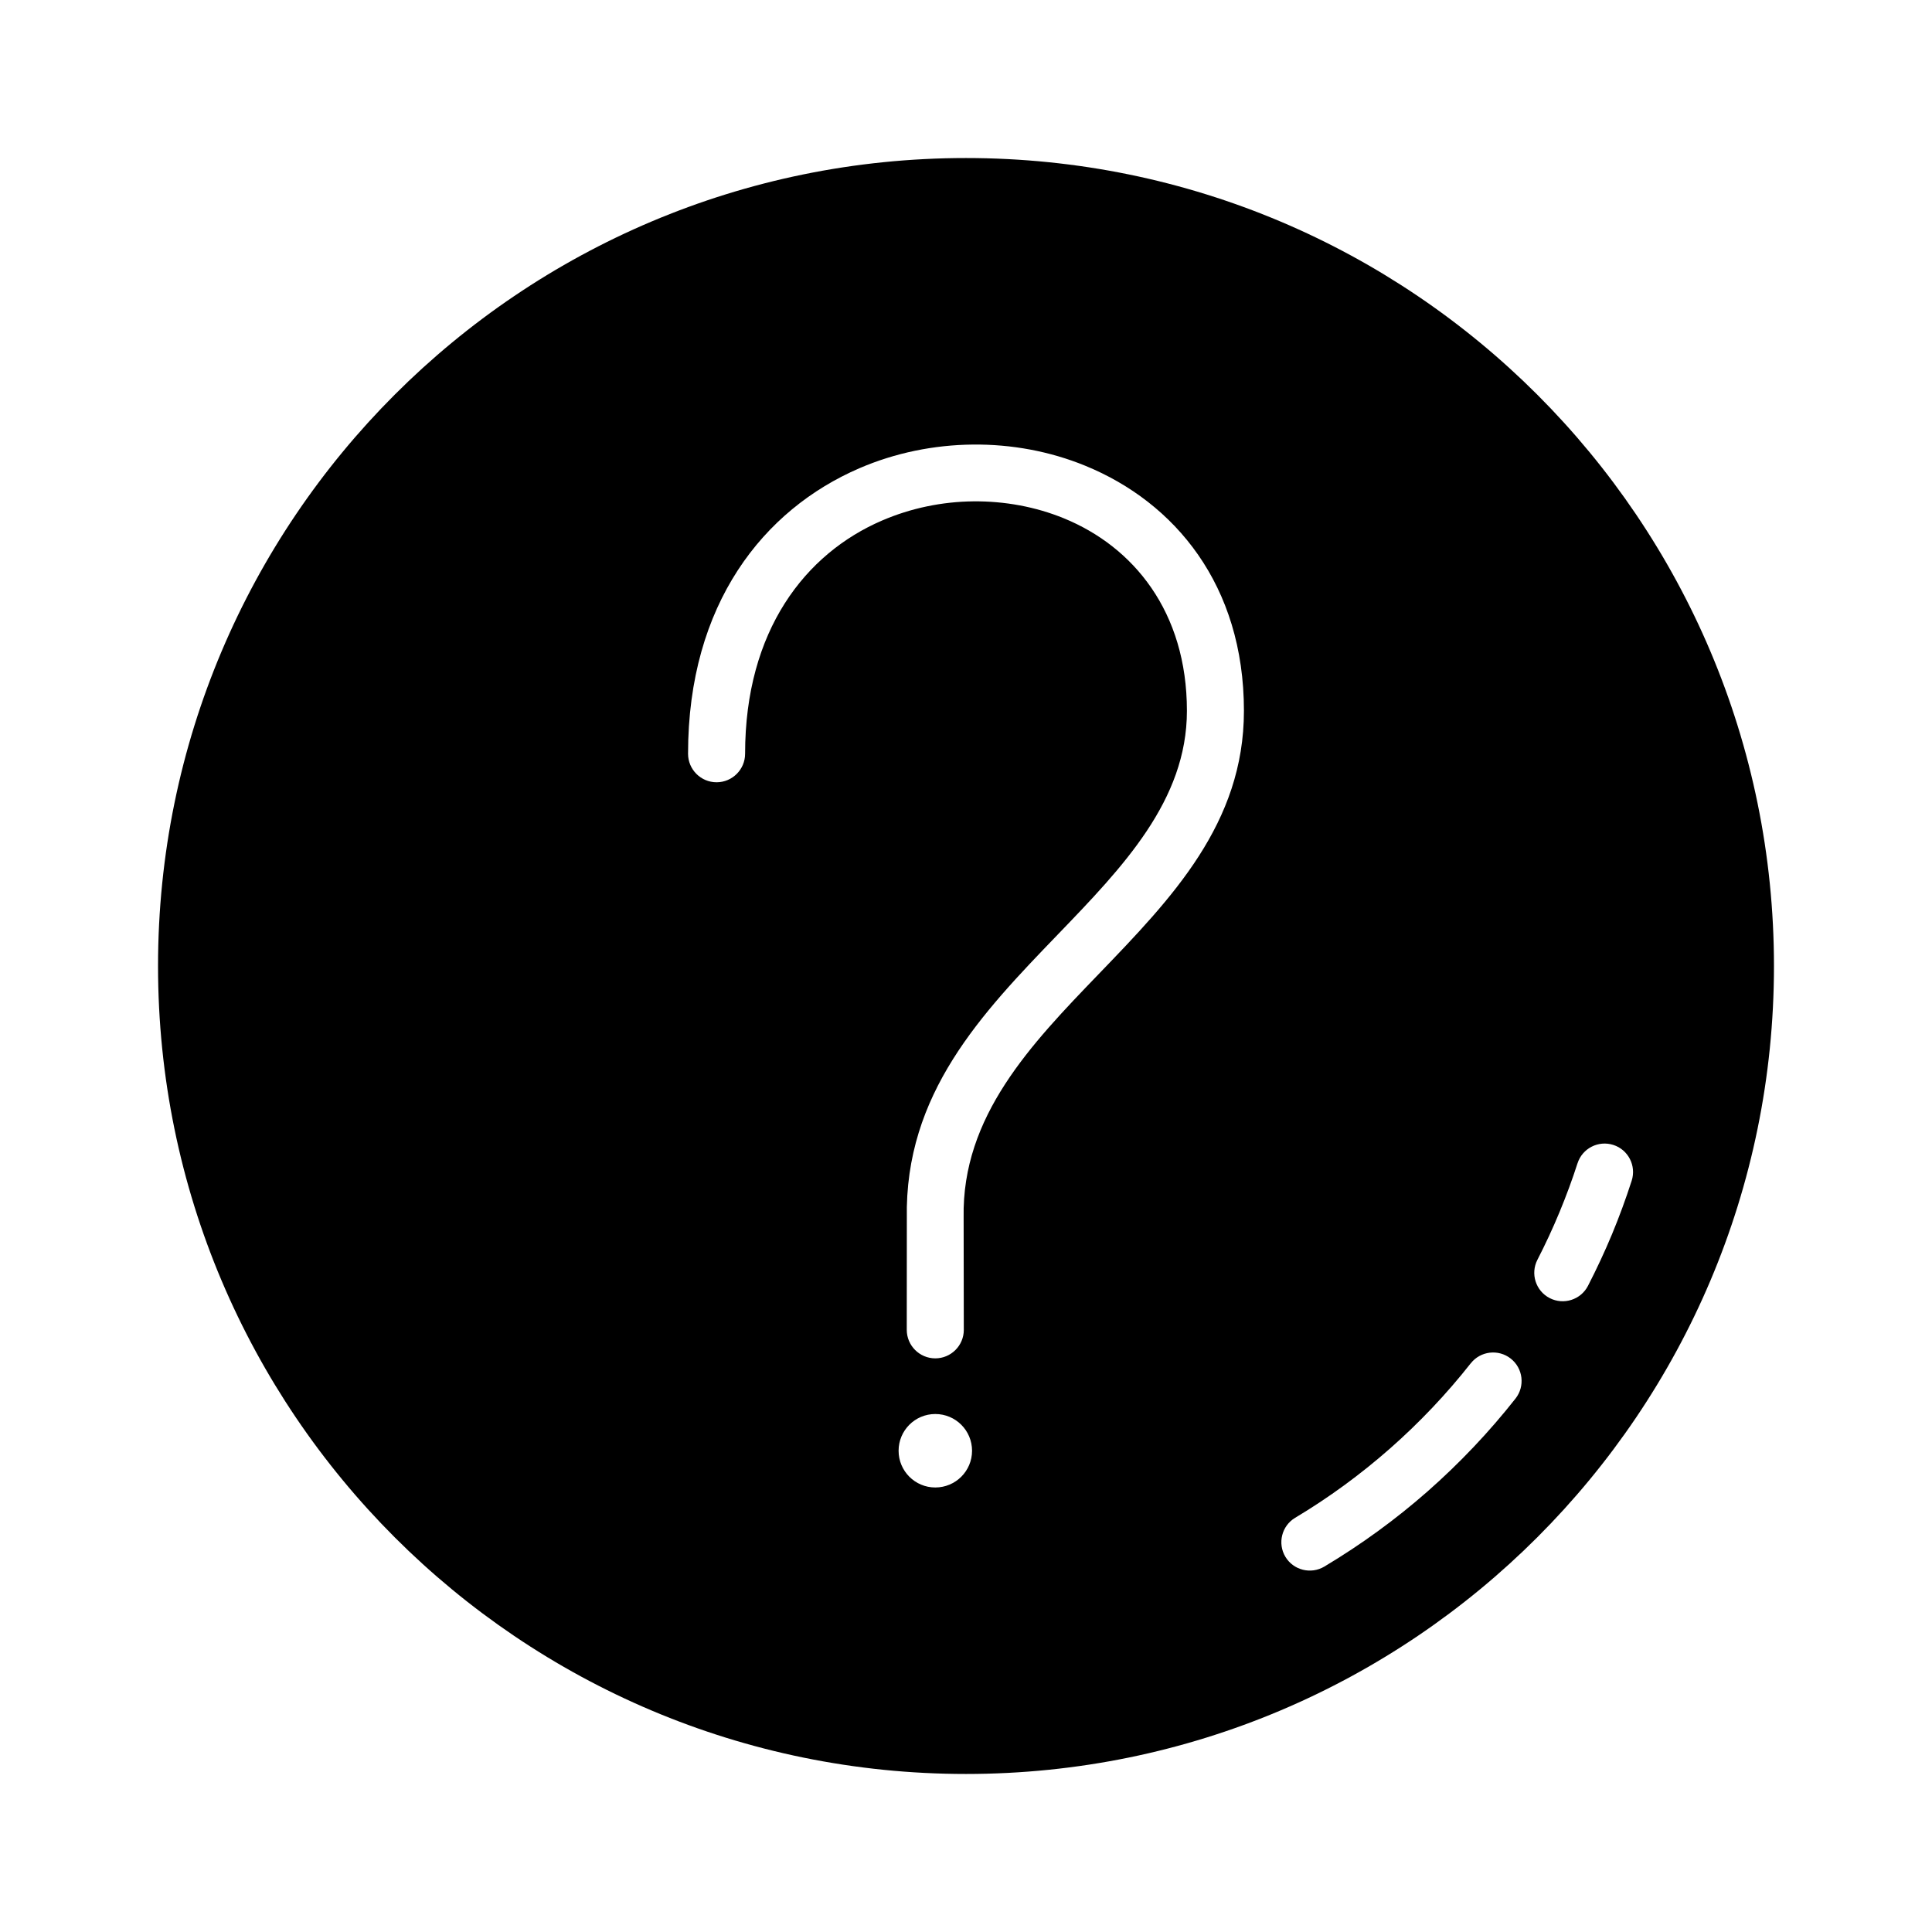 <?xml version="1.0" encoding="UTF-8"?>
<!-- Uploaded to: ICON Repo, www.svgrepo.com, Generator: ICON Repo Mixer Tools -->
<svg fill="#000000" width="800px" height="800px" version="1.1" viewBox="144 144 512 512" xmlns="http://www.w3.org/2000/svg">
 <path d="m400 185.88c118.25 0 214.12 95.875 214.12 214.12s-95.875 214.12-214.12 214.12-214.12-95.875-214.12-214.12 95.875-214.12 214.12-214.12zm162.06 266.41c1.266-3.965 5.516-6.141 9.48-4.875 3.965 1.266 6.141 5.516 4.875 9.48-1.566 4.856-3.309 9.582-5.195 14.137-1.918 4.613-4.059 9.199-6.387 13.727-1.902 3.695-6.457 5.152-10.152 3.25-3.695-1.902-5.152-6.457-3.25-10.152 2.082-4.051 4.047-8.266 5.848-12.609 1.777-4.297 3.387-8.629 4.777-12.961zm-162.64 44.129c0 4.172-3.387 7.559-7.559 7.559s-7.559-3.387-7.559-7.559l0.02-29.484c-0.637-33.09 19.852-54.371 40.035-75.309 17.211-17.863 34.188-35.473 34.188-59.254 0-26.285-14.191-43.492-32.621-51.02-7.484-3.059-15.715-4.57-23.988-4.488-8.211 0.082-16.523 1.773-24.25 5.113-20.203 8.719-36.227 29.031-36.227 61.773 0 4.172-3.387 7.559-7.559 7.559-4.172 0-7.559-3.387-7.559-7.559 0-39.781 20.07-64.723 45.379-75.648 9.504-4.106 19.809-6.188 30.094-6.289 10.211-0.102 20.418 1.777 29.77 5.606 23.766 9.711 42.07 31.645 42.07 64.957 0 29.824-19.082 49.621-38.434 69.703-18.031 18.707-36.336 37.727-35.848 64.586l0.043 29.758zm-7.559 22.309c5.387 0 9.742 4.356 9.742 9.734 0 5.379-4.356 9.734-9.742 9.734-5.375 0-9.723-4.356-9.723-9.734 0-5.379 4.352-9.734 9.723-9.734zm141.9-13.426c2.57-3.273 7.324-3.84 10.598-1.266 3.273 2.57 3.84 7.324 1.266 10.598-7.008 8.902-14.836 17.145-23.301 24.598-8.406 7.391-17.57 14.074-27.355 19.922-3.562 2.129-8.199 0.969-10.332-2.594-2.129-3.562-0.969-8.199 2.594-10.332 8.871-5.301 17.293-11.461 25.117-18.34 7.809-6.871 14.988-14.441 21.41-22.59z" fill-rule="evenodd"/>
</svg>
